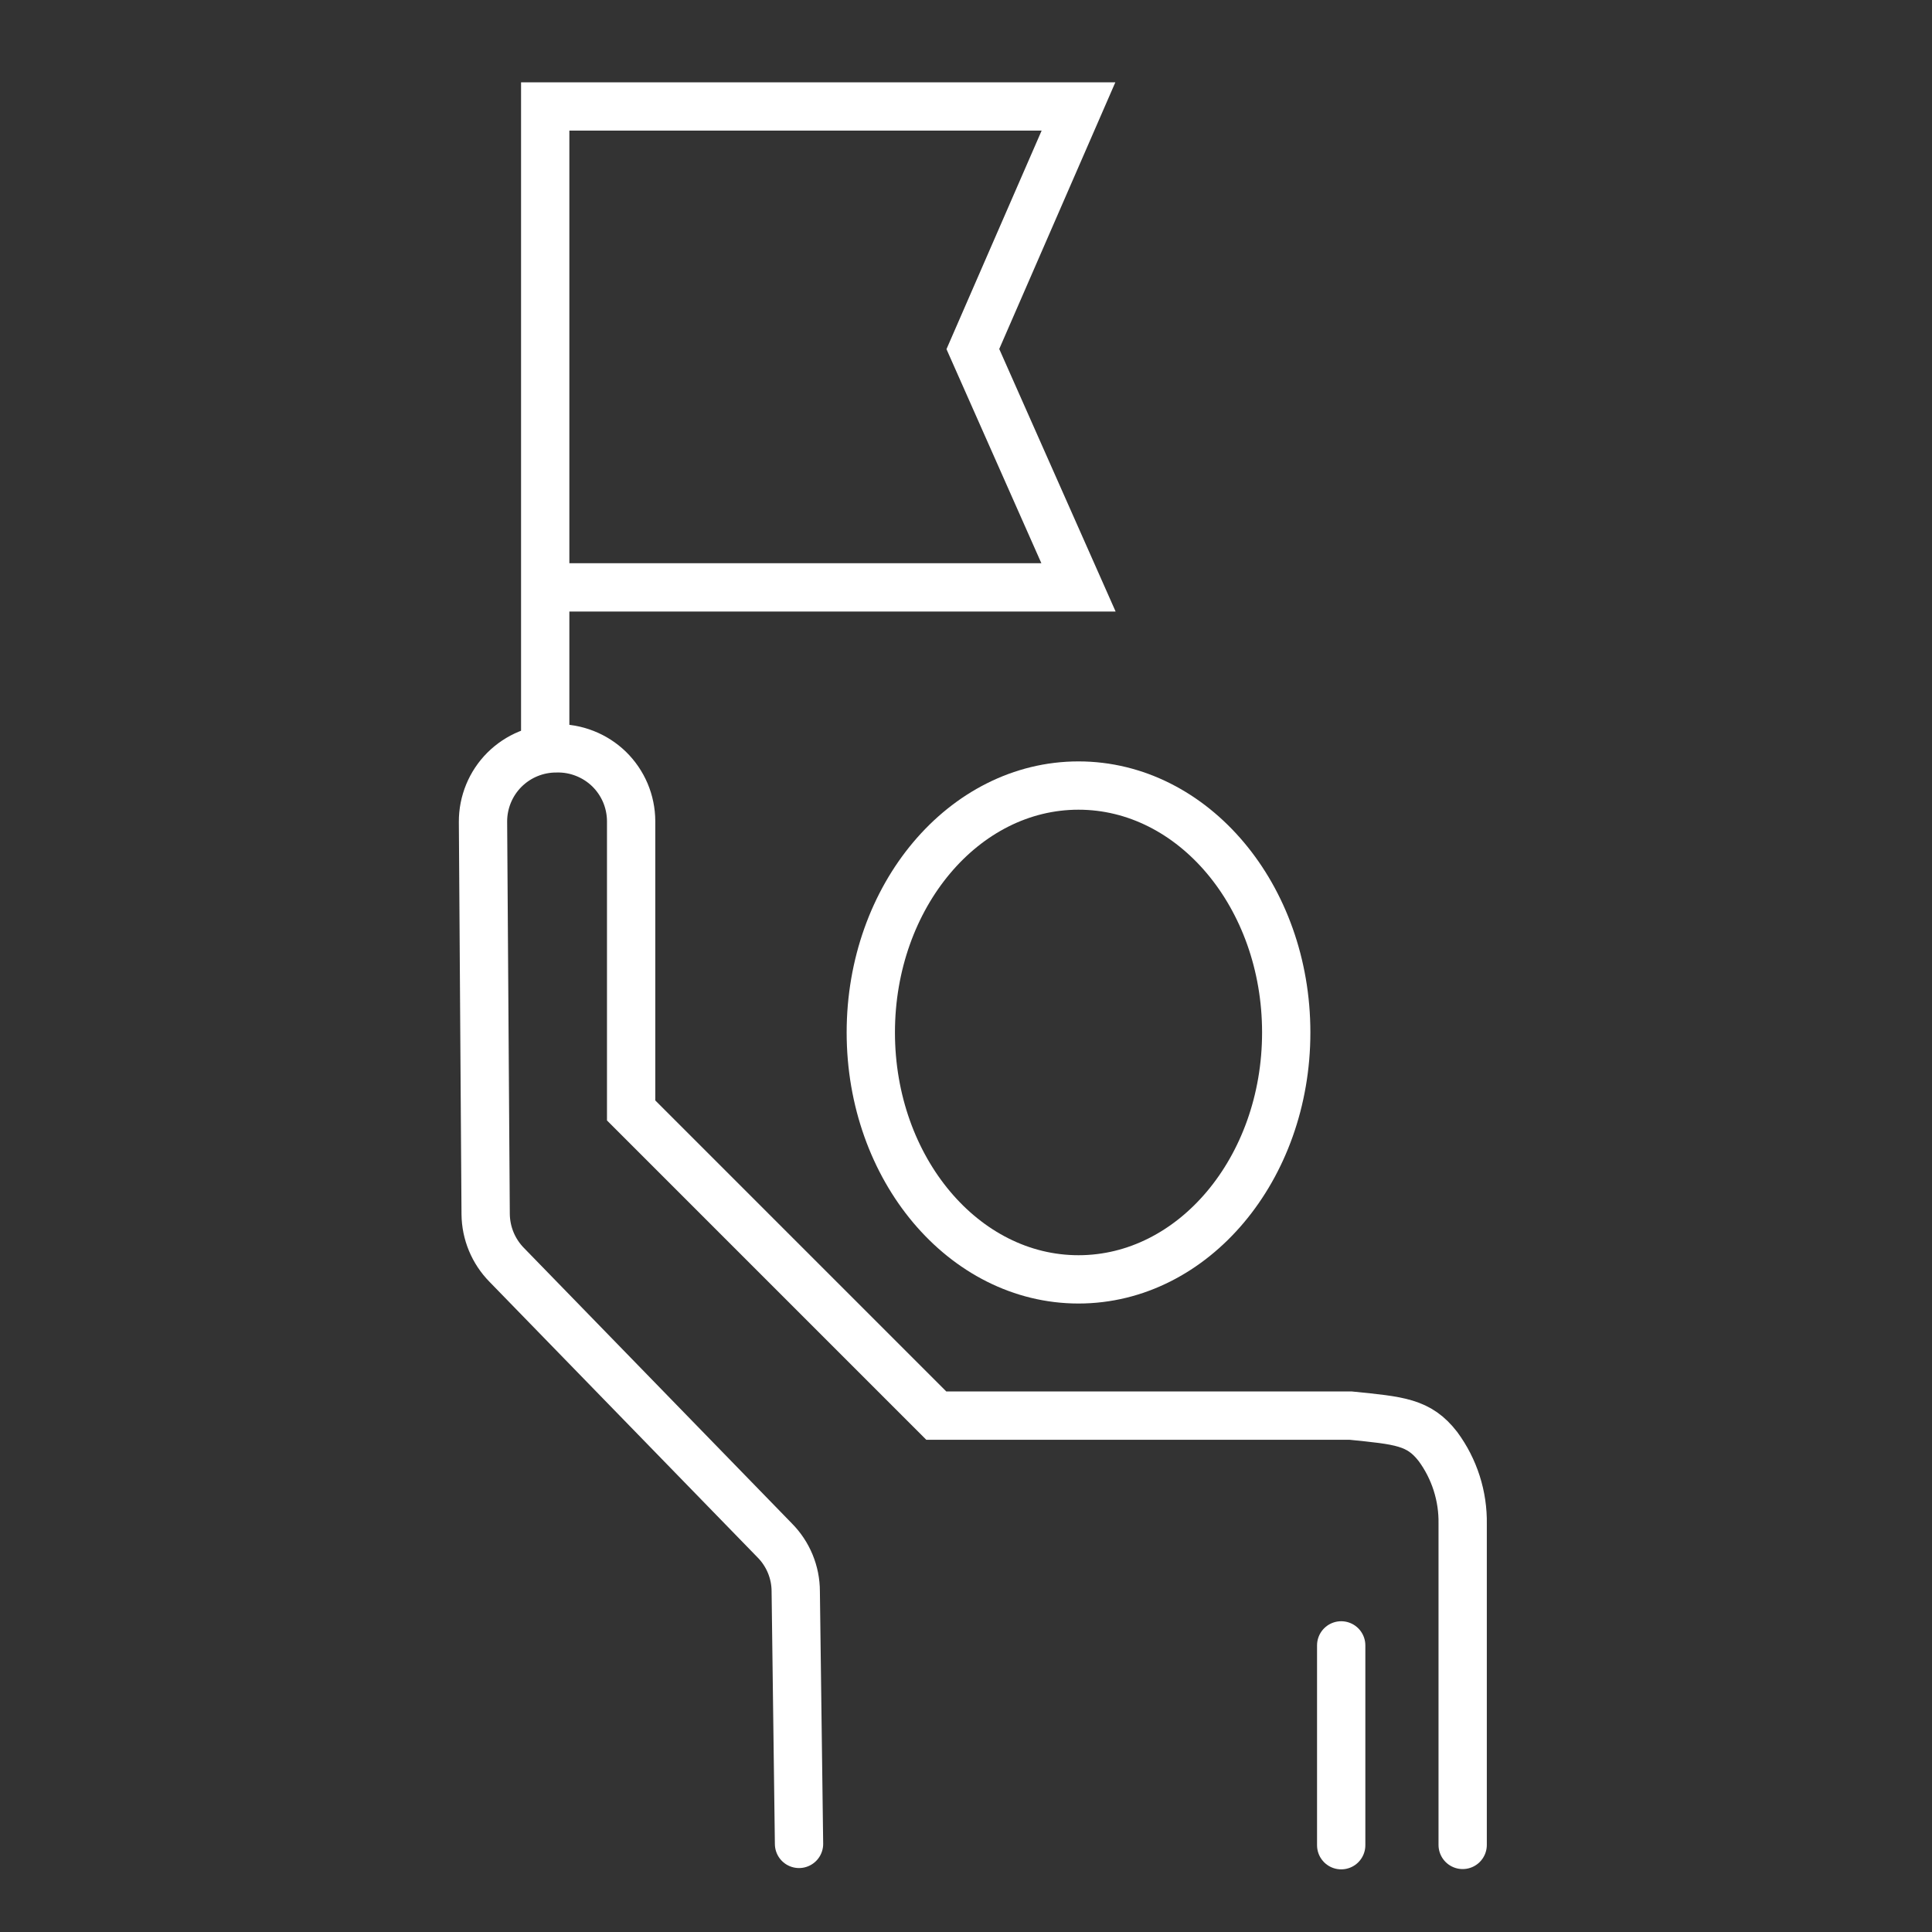 <svg width="40" height="40" viewBox="0 0 40 40" fill="none" xmlns="http://www.w3.org/2000/svg">
<rect x="0" y="0" width="40" height="40" fill="#333333" stroke="none"/>
<path d="M16.543 38.176L16.475 32.949C16.475 32.553 16.318 32.173 16.039 31.892L10.491 26.188C10.215 25.907 10.059 25.531 10.055 25.138L10 17.014C9.999 16.814 10.038 16.616 10.114 16.431C10.19 16.246 10.302 16.078 10.443 15.937C10.585 15.796 10.752 15.684 10.937 15.608C11.122 15.532 11.32 15.493 11.52 15.494V15.494C11.721 15.489 11.921 15.525 12.108 15.599C12.295 15.672 12.465 15.782 12.61 15.922C12.754 16.063 12.868 16.23 12.947 16.415C13.025 16.6 13.066 16.799 13.067 17V22.991L19.385 29.309H27.966C28.975 29.411 29.377 29.439 29.772 29.95C30.113 30.413 30.293 30.976 30.283 31.552V38.197" stroke="white" stroke-miterlimit="10" stroke-linecap="round"/>
<path d="M22.329 26.488C24.705 26.488 26.63 24.199 26.63 21.376C26.63 18.553 24.705 16.264 22.329 16.264C19.954 16.264 18.029 18.553 18.029 21.376C18.029 24.199 19.954 26.488 22.329 26.488Z" stroke="white" stroke-miterlimit="10"/>
<path d="M27.768 34.066V38.203" stroke="white" stroke-miterlimit="10" stroke-linecap="round"/>
<path d="M11.288 15.487V2.204H22.329L20.142 7.227L22.329 12.161H11.452" stroke="white" stroke-miterlimit="10"/>
</svg>
